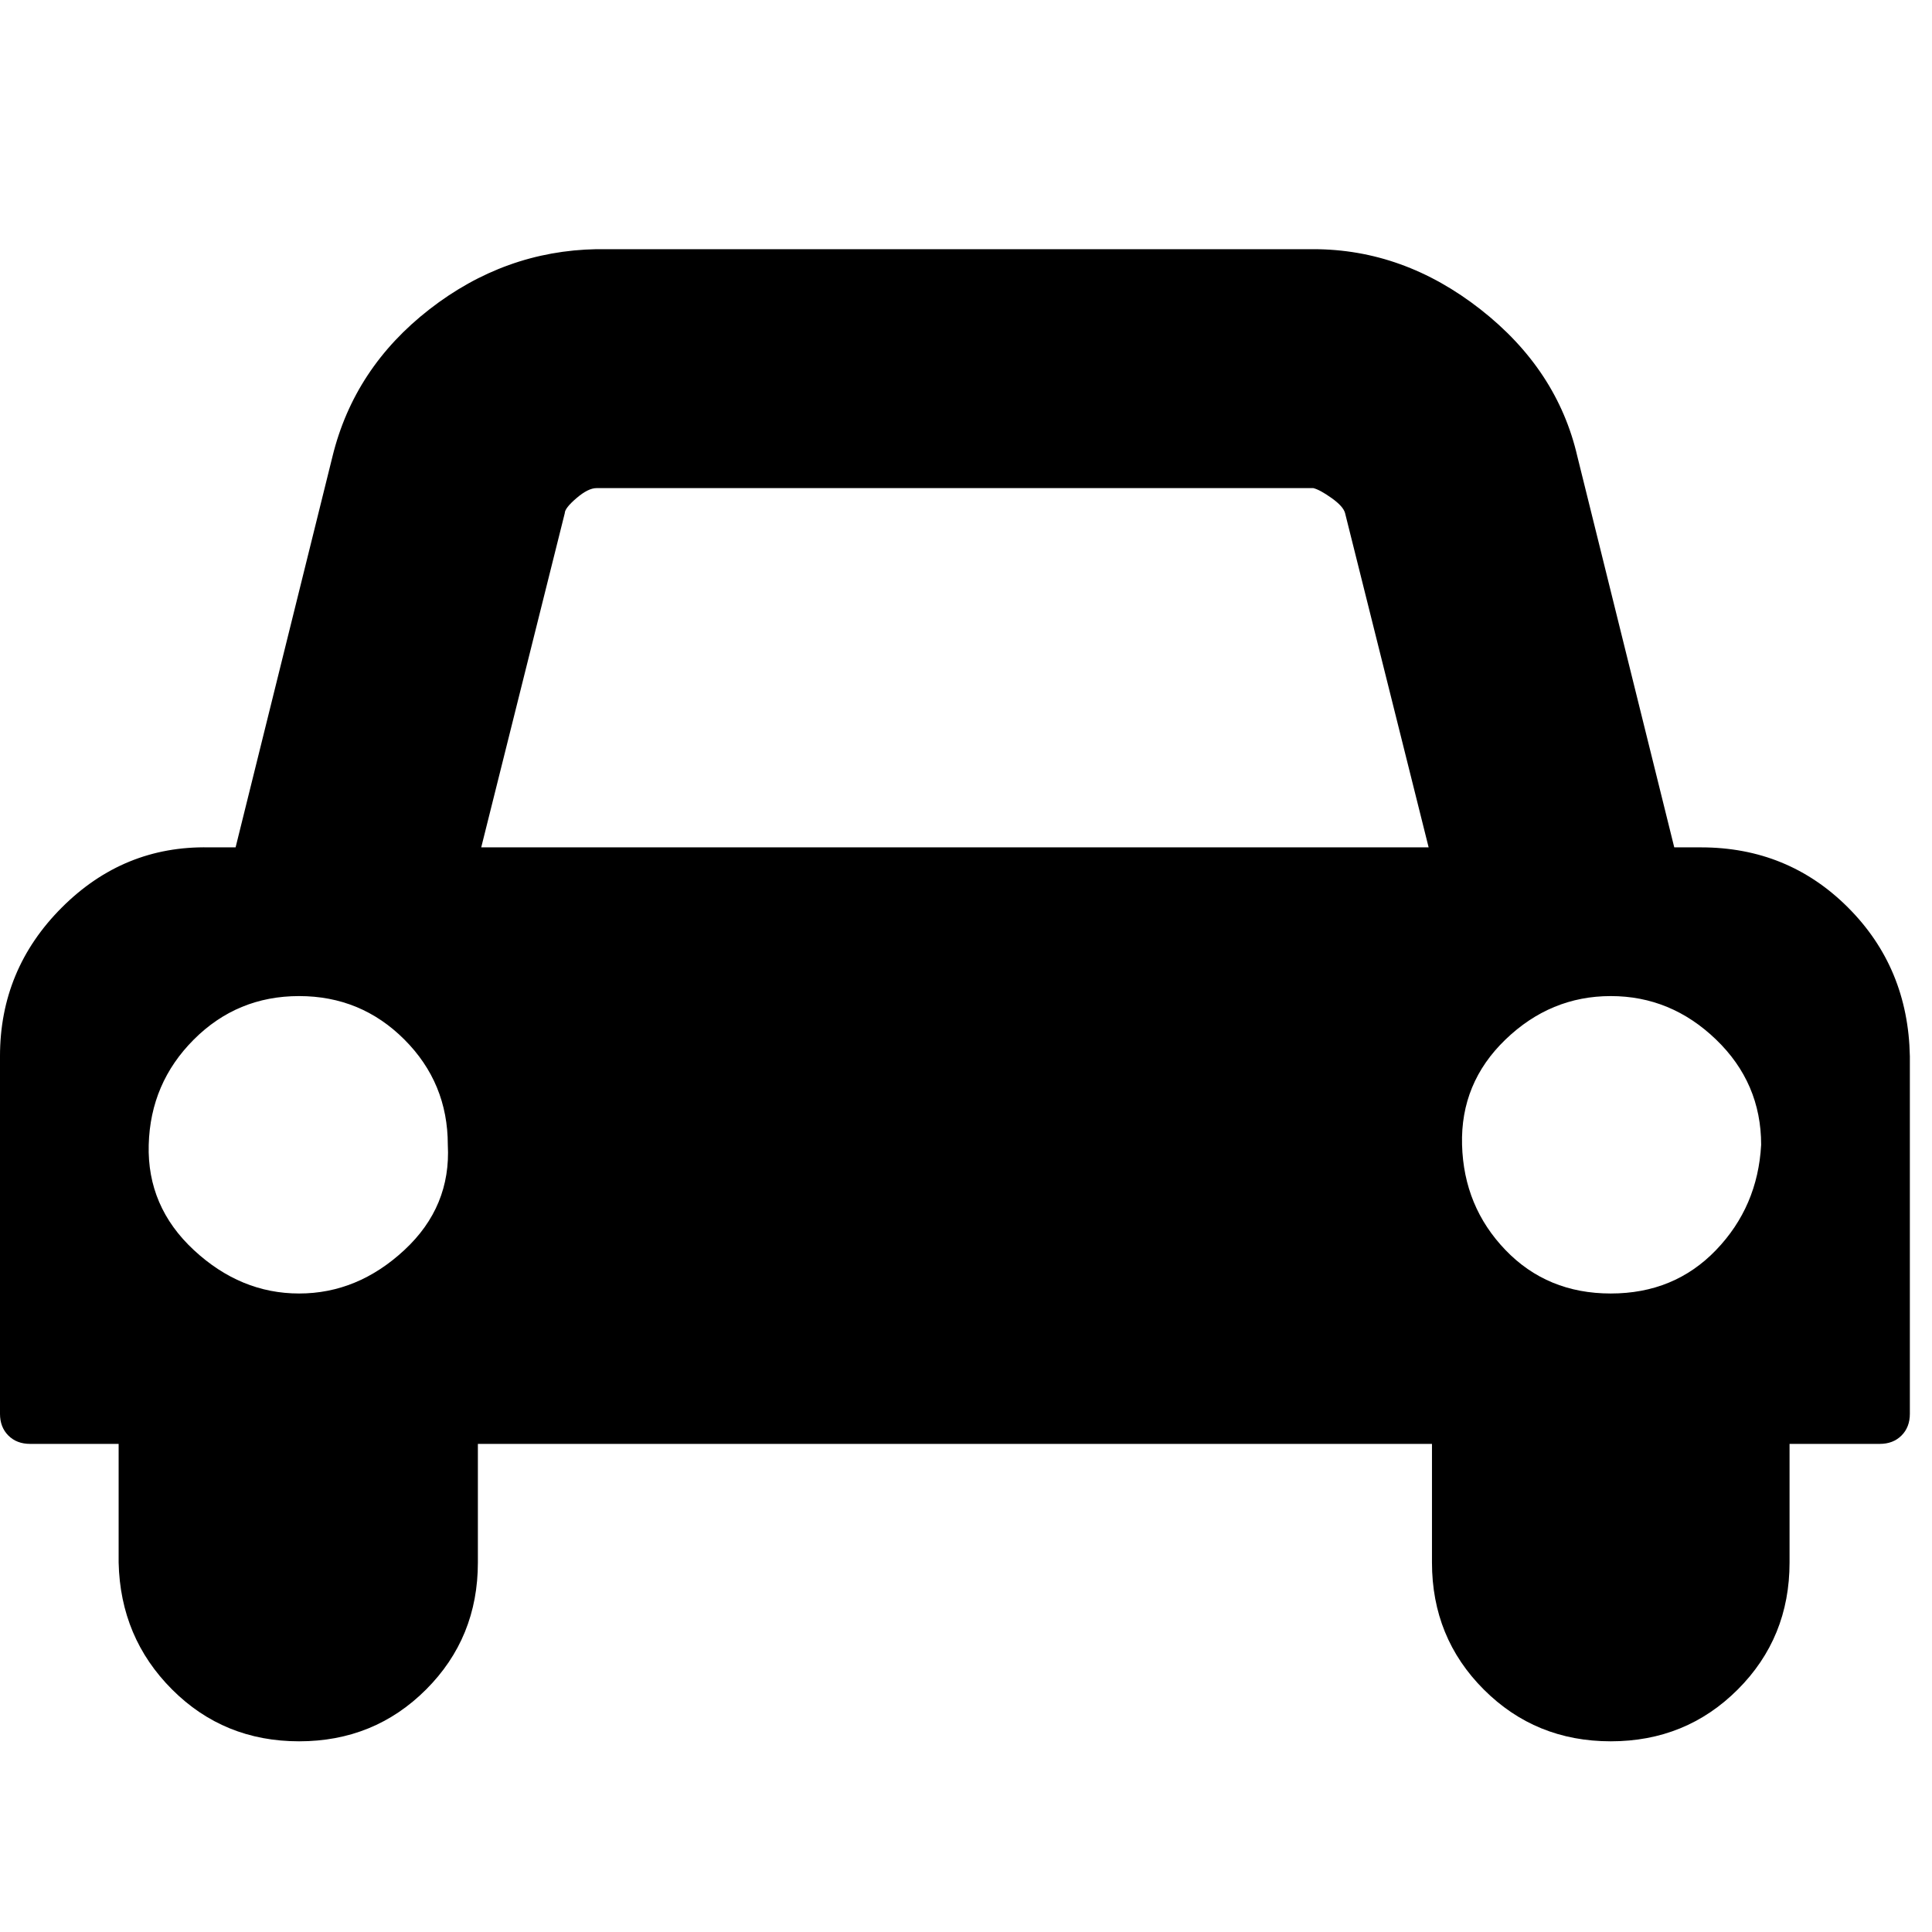 <?xml version="1.0" ?><svg version="1.1" xmlns="http://www.w3.org/2000/svg" width="250" height="250" viewBox="0 0 37 32">
<path style="fill:#000000" d="M8.576 19.424q0-1.184-0.832-2.016t-2.016-0.832-2.016 0.832-0.864 2.016 0.864 2.016 2.016 0.832 2.016-0.832 0.832-2.016zM9.216 13.728h18.144l-1.6-6.4q-0.032-0.128-0.256-0.288t-0.352-0.192h-13.728q-0.16 0-0.384 0.192t-0.224 0.288zM33.728 19.424q0-1.184-0.864-2.016t-2.016-0.832-2.016 0.832-0.832 2.016 0.832 2.016 2.016 0.832 2.016-0.832 0.864-2.016zM36.576 17.728v6.848q0 0.256-0.16 0.416t-0.416 0.16h-1.728v2.272q0 1.44-0.992 2.432t-2.432 0.992-2.432-0.992-0.992-2.432v-2.272h-18.272v2.272q0 1.44-0.992 2.432t-2.432 0.992-2.432-0.992-1.024-2.432v-2.272h-1.696q-0.256 0-0.416-0.16t-0.16-0.416v-6.848q0-1.664 1.184-2.848t2.816-1.152h0.512l1.856-7.488q0.416-1.696 1.856-2.816t3.2-1.152h13.728q1.728 0 3.2 1.152t1.856 2.816l1.856 7.488h0.512q1.664 0 2.816 1.152t1.184 2.848z"></path>
</svg>